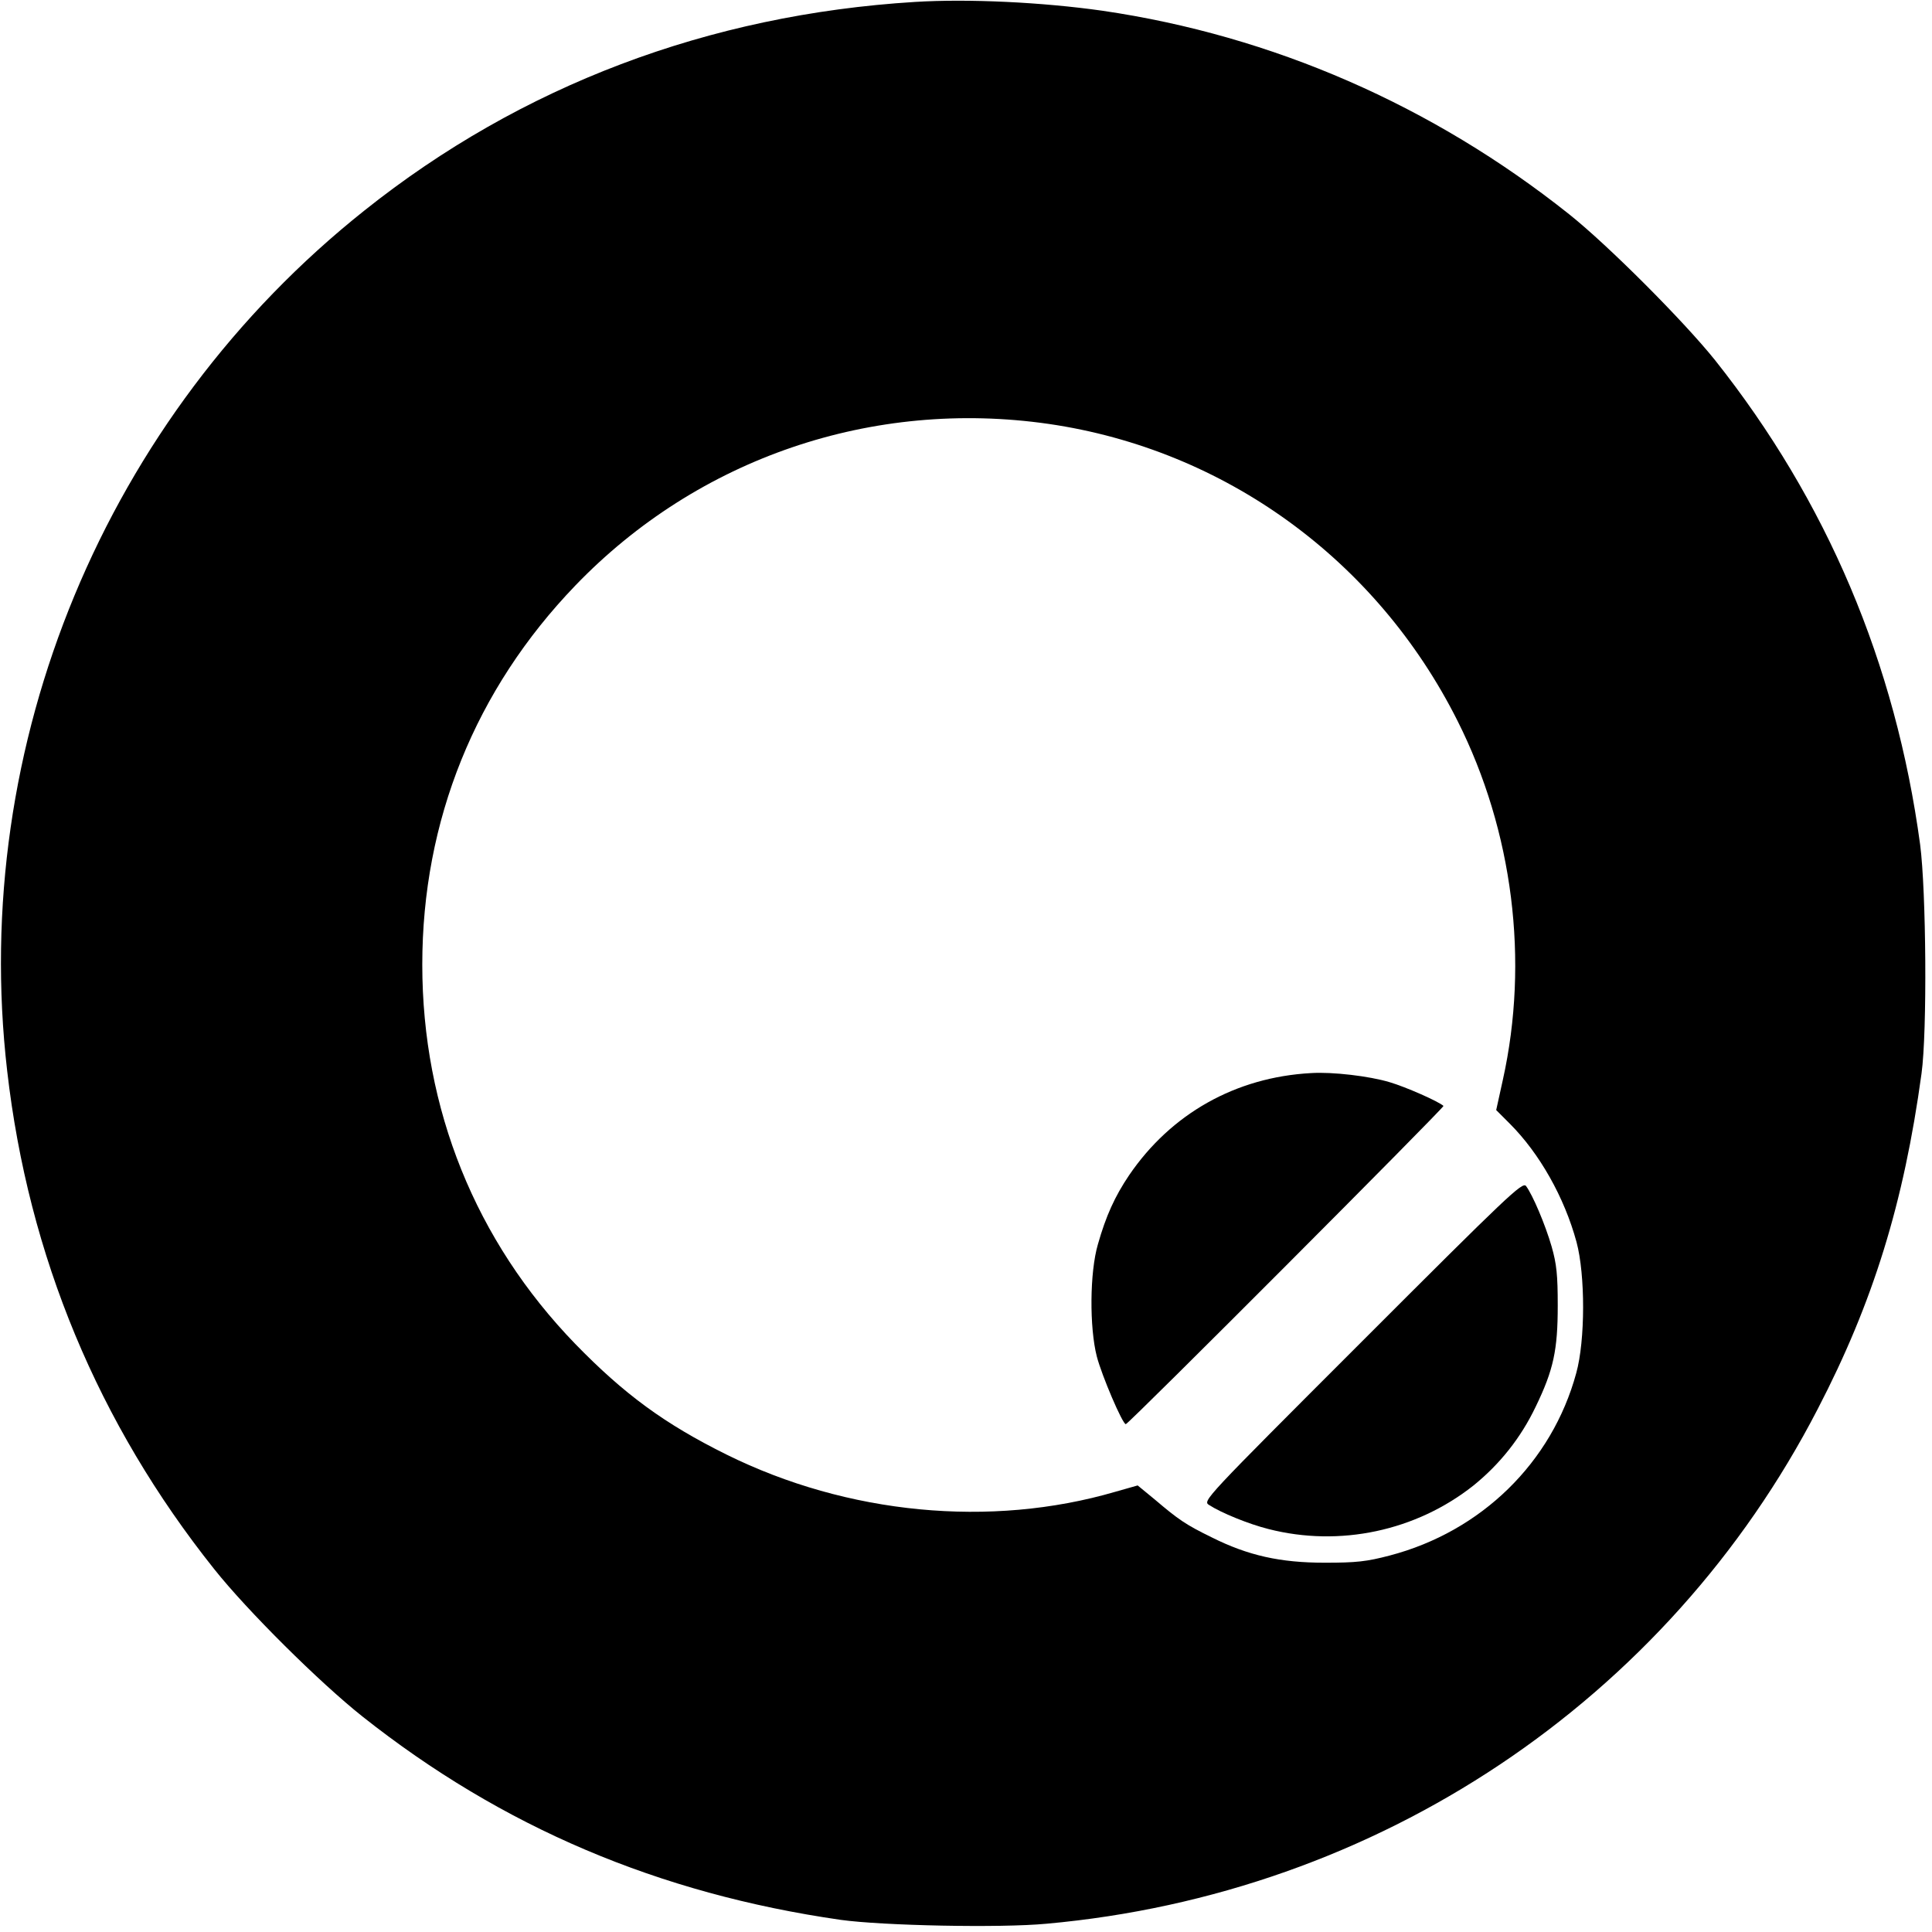 <?xml version="1.0" standalone="no"?>
<!DOCTYPE svg PUBLIC "-//W3C//DTD SVG 20010904//EN"
 "http://www.w3.org/TR/2001/REC-SVG-20010904/DTD/svg10.dtd">
<svg version="1.0" xmlns="http://www.w3.org/2000/svg"
 width="700pt" height="700pt" viewBox="0 0 700 700"
 preserveAspectRatio="xMidYMid meet">
<g transform="translate(0,700) scale(0.1,-0.1)"
fill="#000000" stroke="none">
<path d="M3315 6993 c-747 -46 -1427 -303 -1995 -756 -938 -746 -1431 -1934
-1294 -3117 77 -671 330 -1278 750 -1805 120 -151 382 -411 537 -534 506 -401
1073 -642 1733 -737 151 -21 577 -30 746 -14 1200 108 2248 808 2794 1865 201
387 312 747 376 1215 21 152 17 662 -5 830 -89 658 -338 1245 -743 1755 -113
141 -387 416 -529 529 -495 394 -1075 647 -1690 737 -218 31 -486 44 -680 32z
m485 -1529 c638 -93 1188 -492 1481 -1076 201 -400 260 -869 164 -1301 l-24
-109 49 -49 c108 -108 198 -267 242 -429 32 -119 32 -356 -1 -475 -88 -324
-344 -574 -676 -661 -84 -22 -121 -26 -235 -26 -162 0 -278 26 -410 92 -94 46
-120 64 -206 137 l-62 51 -81 -23 c-452 -132 -971 -82 -1409 135 -224 111
-370 218 -548 401 -361 373 -554 851 -554 1374 0 522 192 997 555 1374 445
462 1077 677 1715 585z"/>
<path d="M4750 3112 c-273 -15 -507 -147 -659 -370 -52 -77 -84 -148 -113
-250 -30 -102 -31 -302 -4 -407 18 -69 93 -245 105 -245 10 0 1156 1149 1151
1153 -17 16 -137 69 -195 86 -73 22 -207 38 -285 33z"/>
<path d="M4936 2141 c-577 -577 -579 -579 -555 -594 43 -28 143 -69 215 -87
258 -66 535 -7 743 158 95 77 171 172 225 285 65 134 80 206 80 367 0 110 -4
150 -22 213 -23 80 -69 188 -93 220 -13 16 -67 -36 -593 -562z"/>
</g>
</svg>
